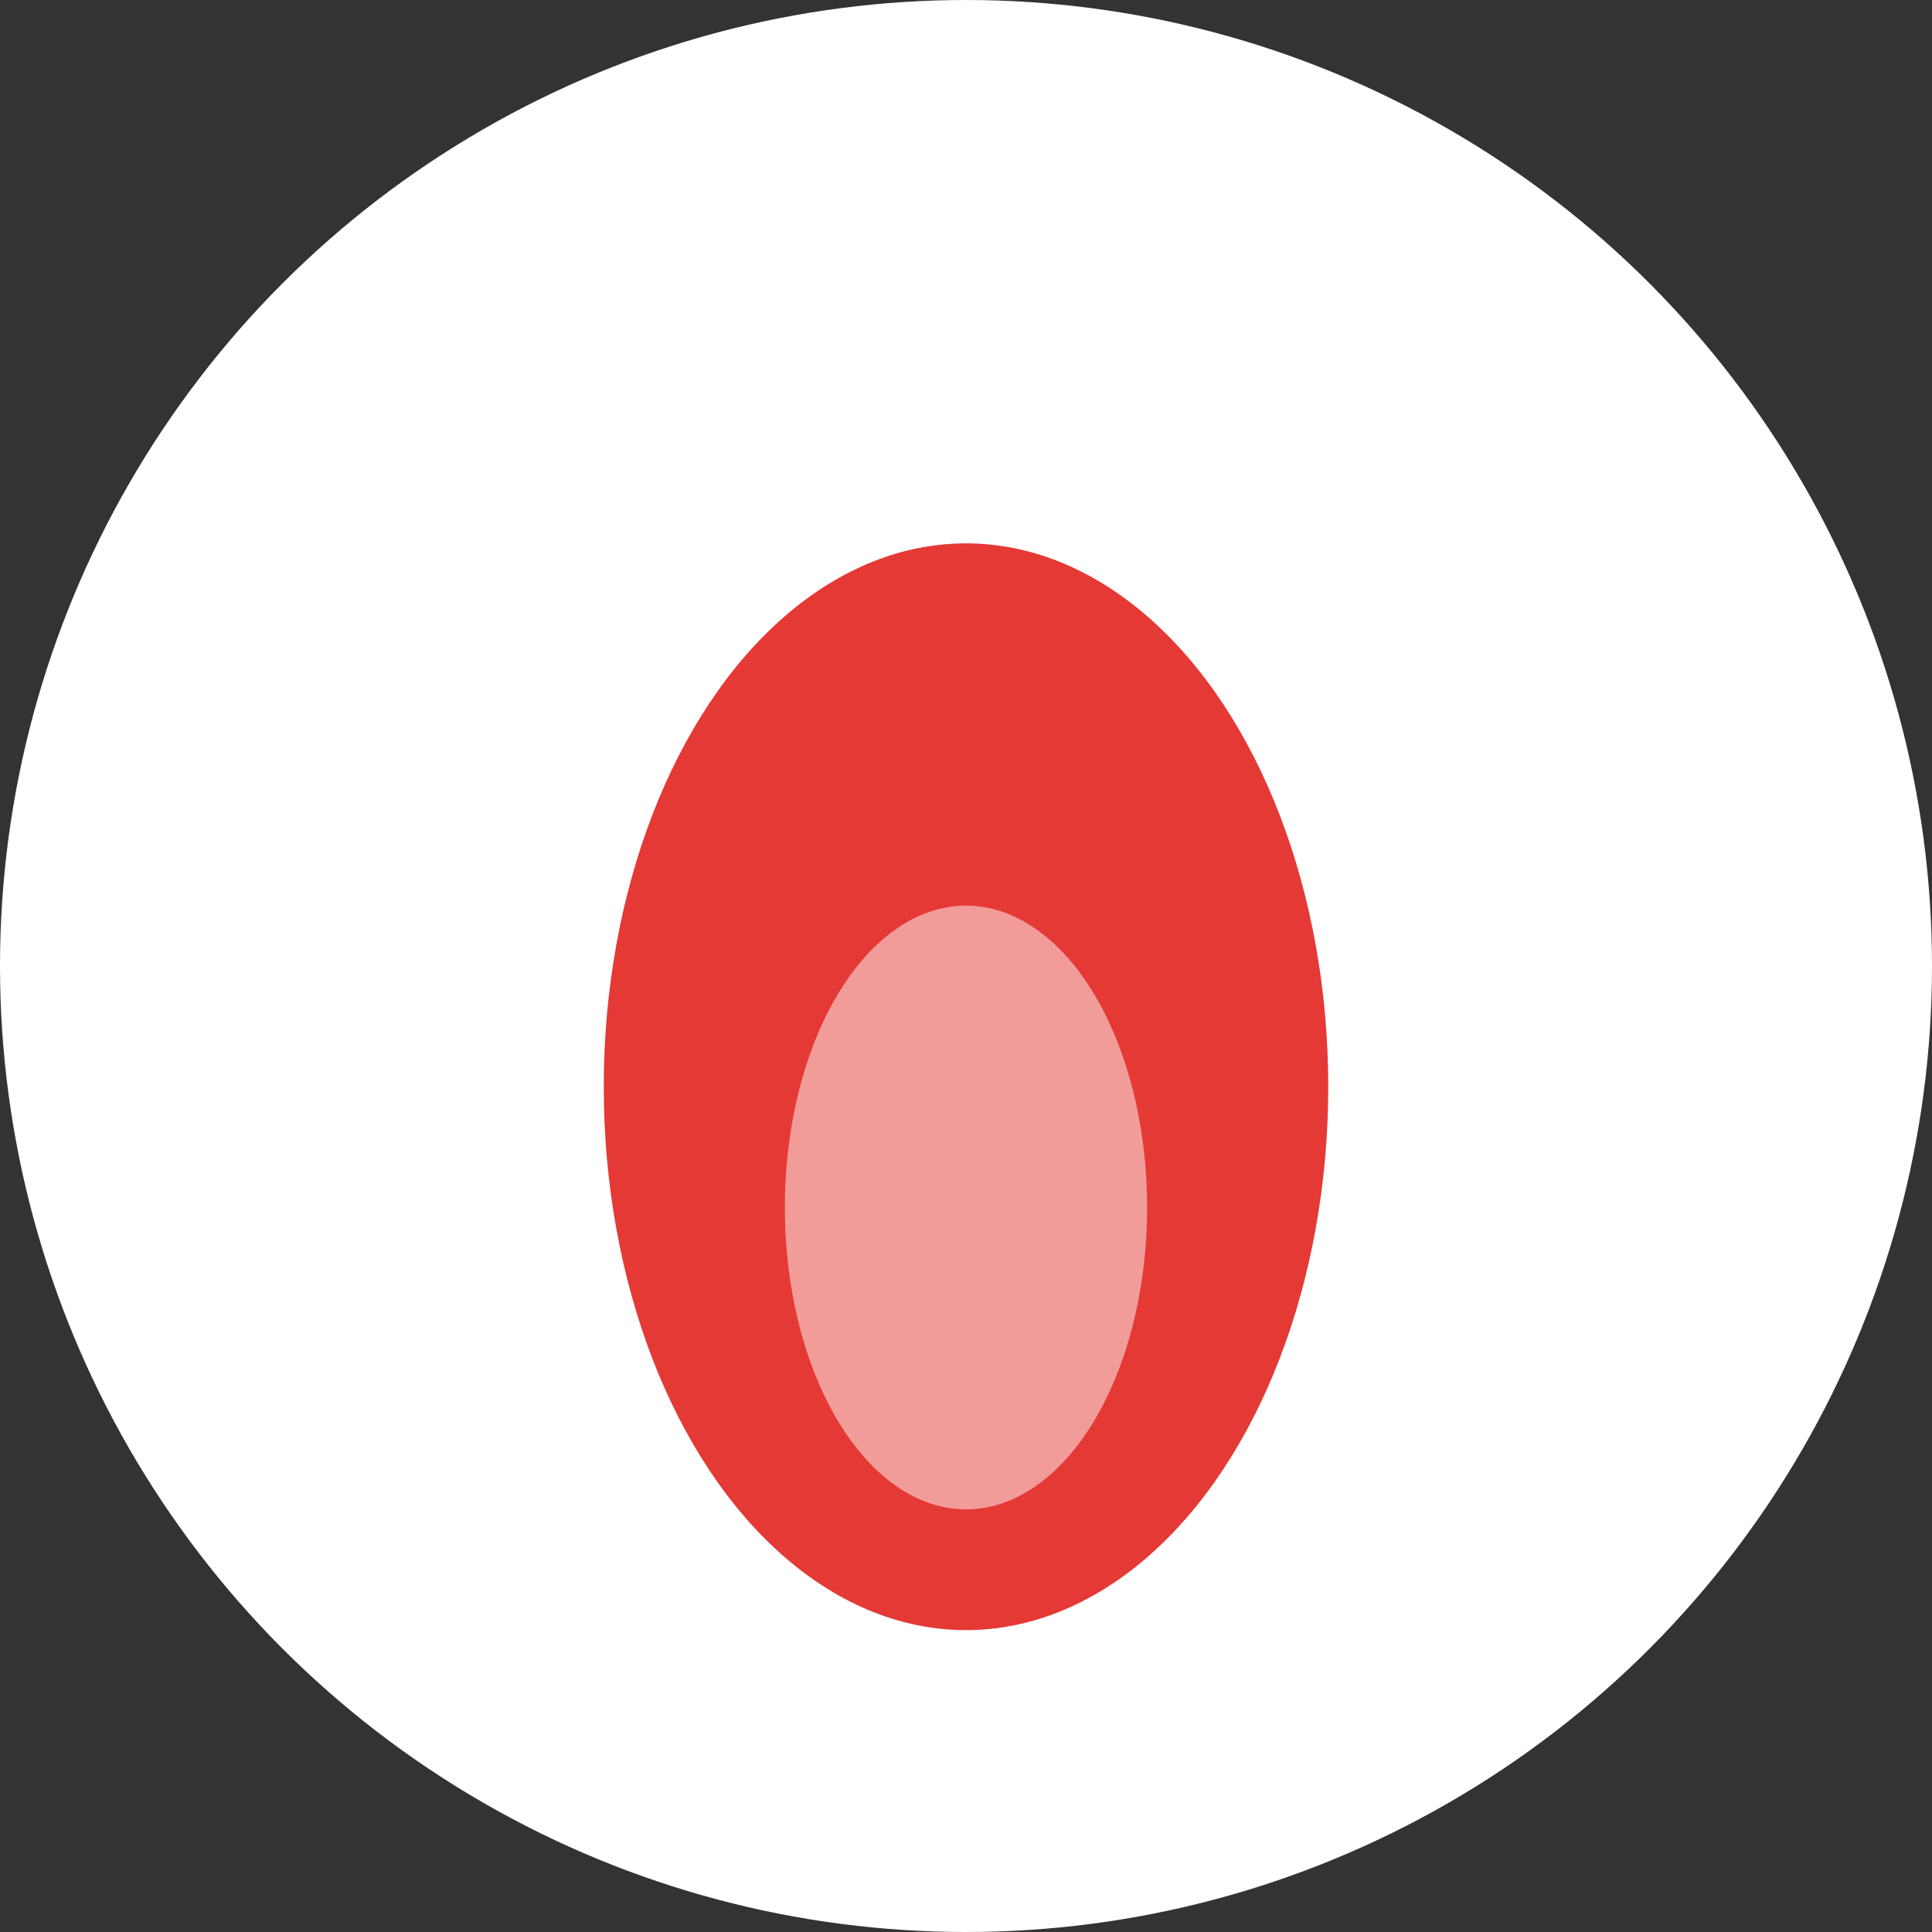 <svg xmlns="http://www.w3.org/2000/svg" viewBox="0 0 64 64">
  <rect x="0" y="0" width="64" height="64" fill="#333333" stroke="none"/>
  <circle cx="32" cy="32" r="32" fill="#fff"/>
  <ellipse cx="32" cy="36" rx="12" ry="18" fill="#e53935"/>
  <ellipse cx="32" cy="40" rx="6" ry="10" fill="#fff" opacity="0.5"/>
</svg>